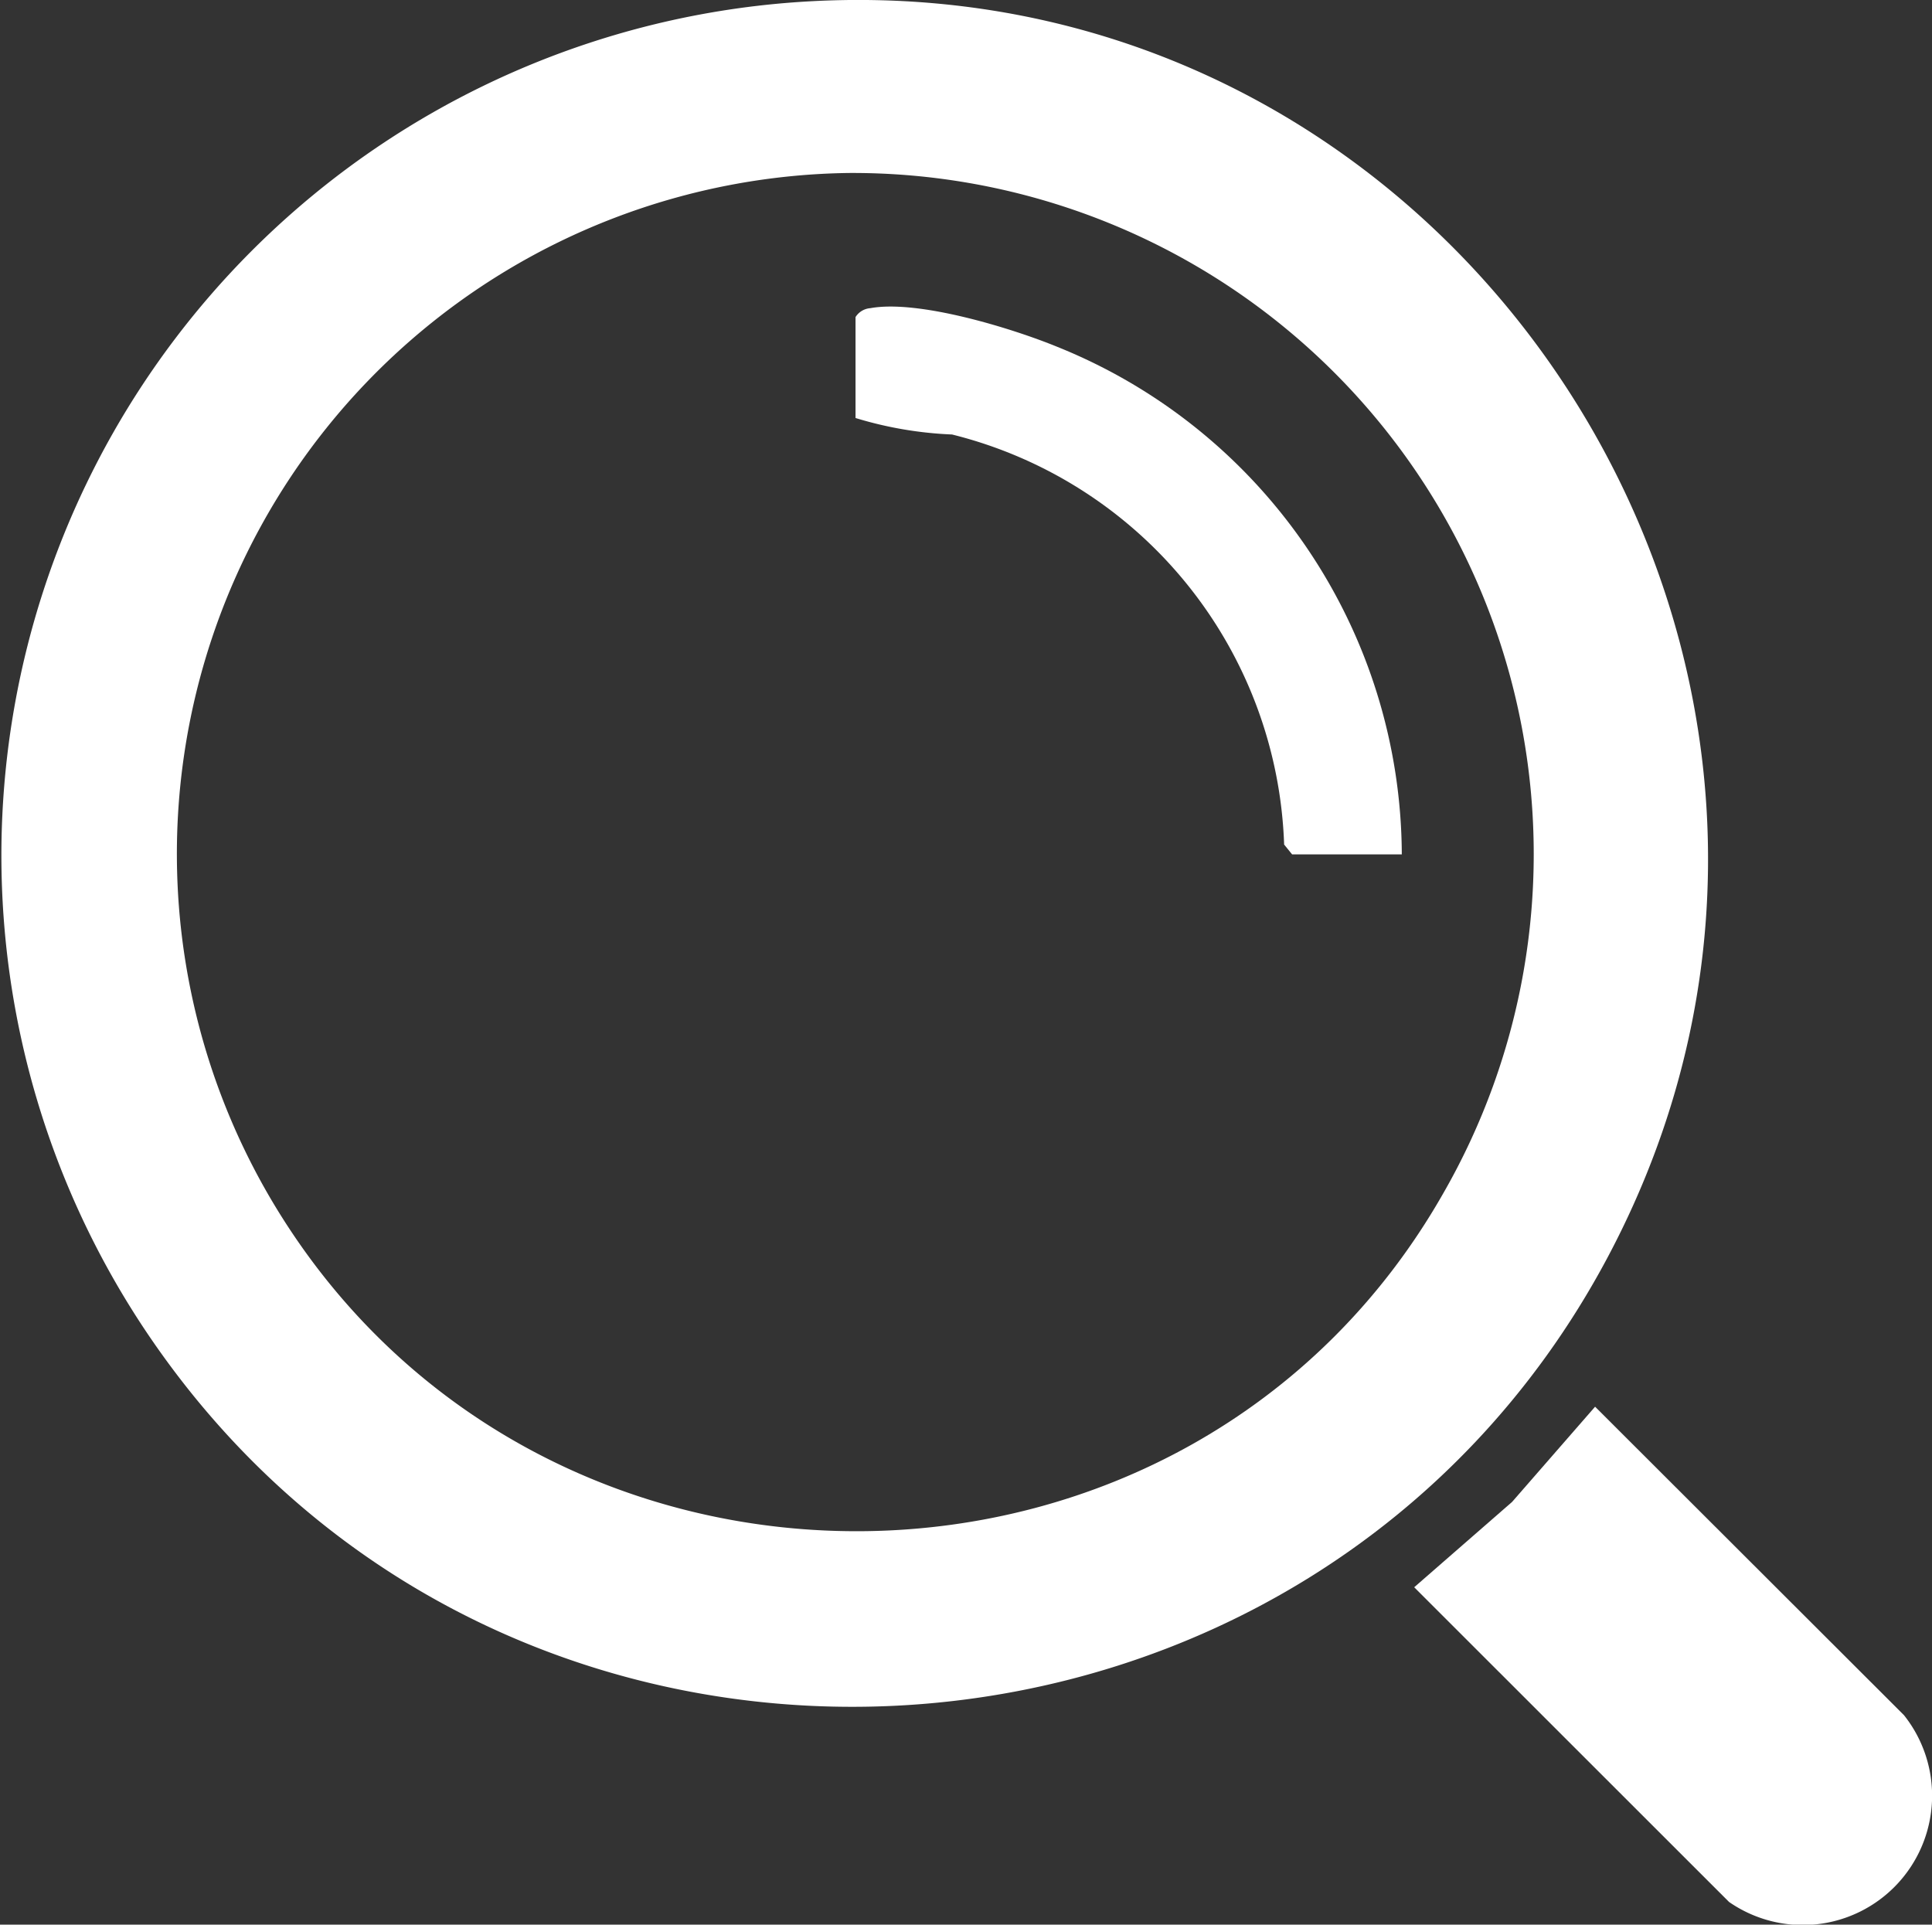 <svg xmlns="http://www.w3.org/2000/svg" xmlns:xlink="http://www.w3.org/1999/xlink" width="52.046" height="51.849" viewBox="0 0 52.046 51.849">
  <rect x="0" y="0" width="52.046" height="51.849" fill="#333333" stroke="none"/>
  <defs>
    <clipPath id="clip-path">
      <rect id="Rectangle_1172" data-name="Rectangle 1172" width="52.046" height="51.849" transform="translate(0 0)" fill="#fff"/>
    </clipPath>
  </defs>
  <g id="Group_229" data-name="Group 229" transform="translate(0 0.001)">
    <g id="Group_191" data-name="Group 191" transform="translate(0 -0.001)" clip-path="url(#clip-path)">
      <path id="Path_148" data-name="Path 148" d="M21.9.031C39.642-.887,51.663,18.211,43.293,33.9,35.356,48.773,14.231,50.232,4.372,36.5A23.046,23.046,0,0,1,21.9.031m.964,4.629A18.344,18.344,0,0,0,7.538,32.7c7.226,11.594,24.522,11.373,31.321-.516A18.35,18.35,0,0,0,22.868,4.66" transform="translate(0 0)" fill="#fff"/>
      <path id="Path_149" data-name="Path 149" d="M243.055,236.923l8.321,8.31a3.484,3.484,0,0,1-4.712,5.032l-8.482-8.478,2.638-2.3Z" transform="translate(-200.085 -199.027)" fill="#fff"/>
      <path id="Path_150" data-name="Path 150" d="M158.863,66.393H155.9l-.215-.265a11.8,11.8,0,0,0-8.946-11.047,10.309,10.309,0,0,1-2.6-.444V51.918a.516.516,0,0,1,.4-.24c1.284-.235,3.8.535,5.036,1.042a14.8,14.8,0,0,1,9.28,13.673" transform="translate(-121.092 -43.376)" fill="#fff"/>
    </g>
  </g>
</svg>
